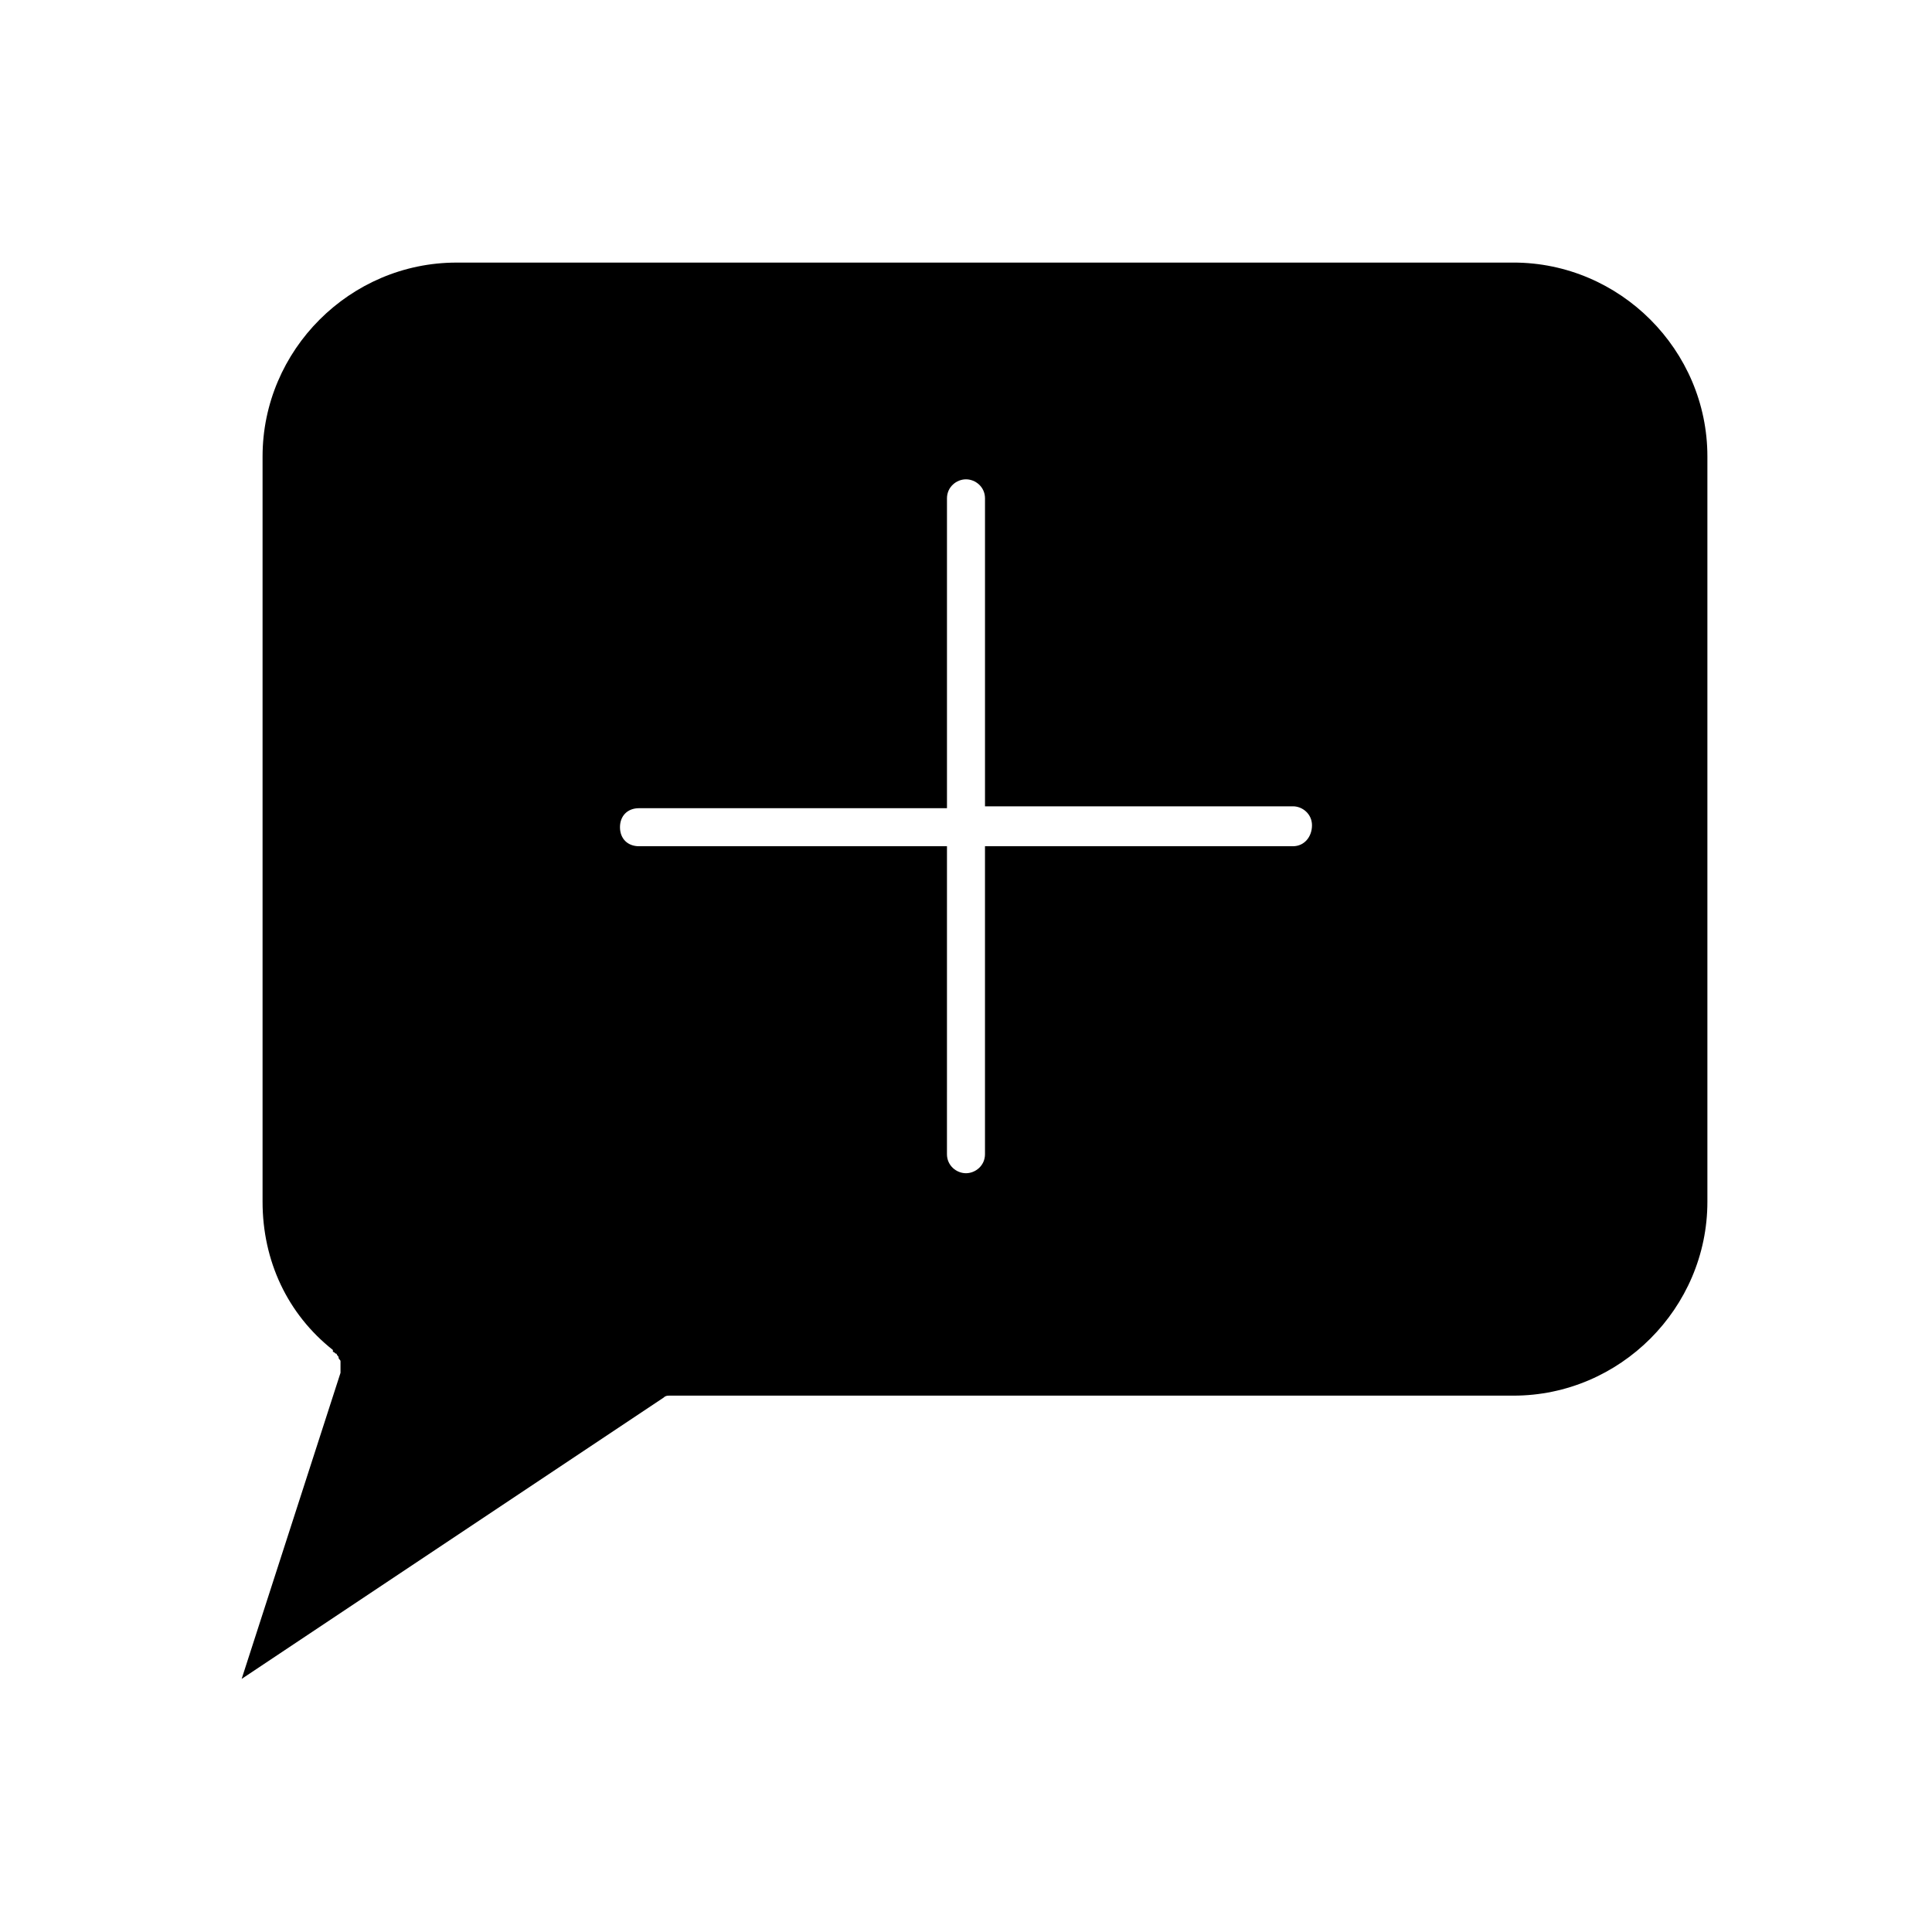 <?xml version="1.0" encoding="UTF-8"?>
<!-- Uploaded to: ICON Repo, www.iconrepo.com, Generator: ICON Repo Mixer Tools -->
<svg fill="#000000" width="800px" height="800px" version="1.1" viewBox="144 144 512 512" xmlns="http://www.w3.org/2000/svg">
 <path d="m545.09 213.59h-280.12c-28.211 0-51.387 23.176-51.387 51.387v197.49c0 15.617 6.551 29.727 18.641 39.297v0.504c0.504 0 0.504 0.504 1.008 0.504 0 0.504 0.504 0.504 0.504 1.008s0.504 0.504 0.504 1.008v1.008 1.008 0.504 0.504l-26.199 81.113 111.85-74.562c0.504-0.504 1.008-0.504 1.512-0.504h0.504 0.504 222.68c28.211 0 51.387-23.176 51.387-51.387v-197.5c0-28.211-23.176-51.387-51.391-51.387zm-58.441 154.67h-81.617v81.617c0 3.023-2.519 5.039-5.039 5.039-2.519 0-5.039-2.016-5.039-5.039l0.004-81.617h-81.617c-3.023 0-5.039-2.016-5.039-5.039s2.016-5.039 5.039-5.039l81.617 0.004v-82.121c0-3.023 2.519-5.039 5.039-5.039s5.039 2.016 5.039 5.039v81.617h81.617c2.519 0 5.039 2.016 5.039 5.039-0.004 3.019-2.019 5.539-5.043 5.539z"/>
</svg>